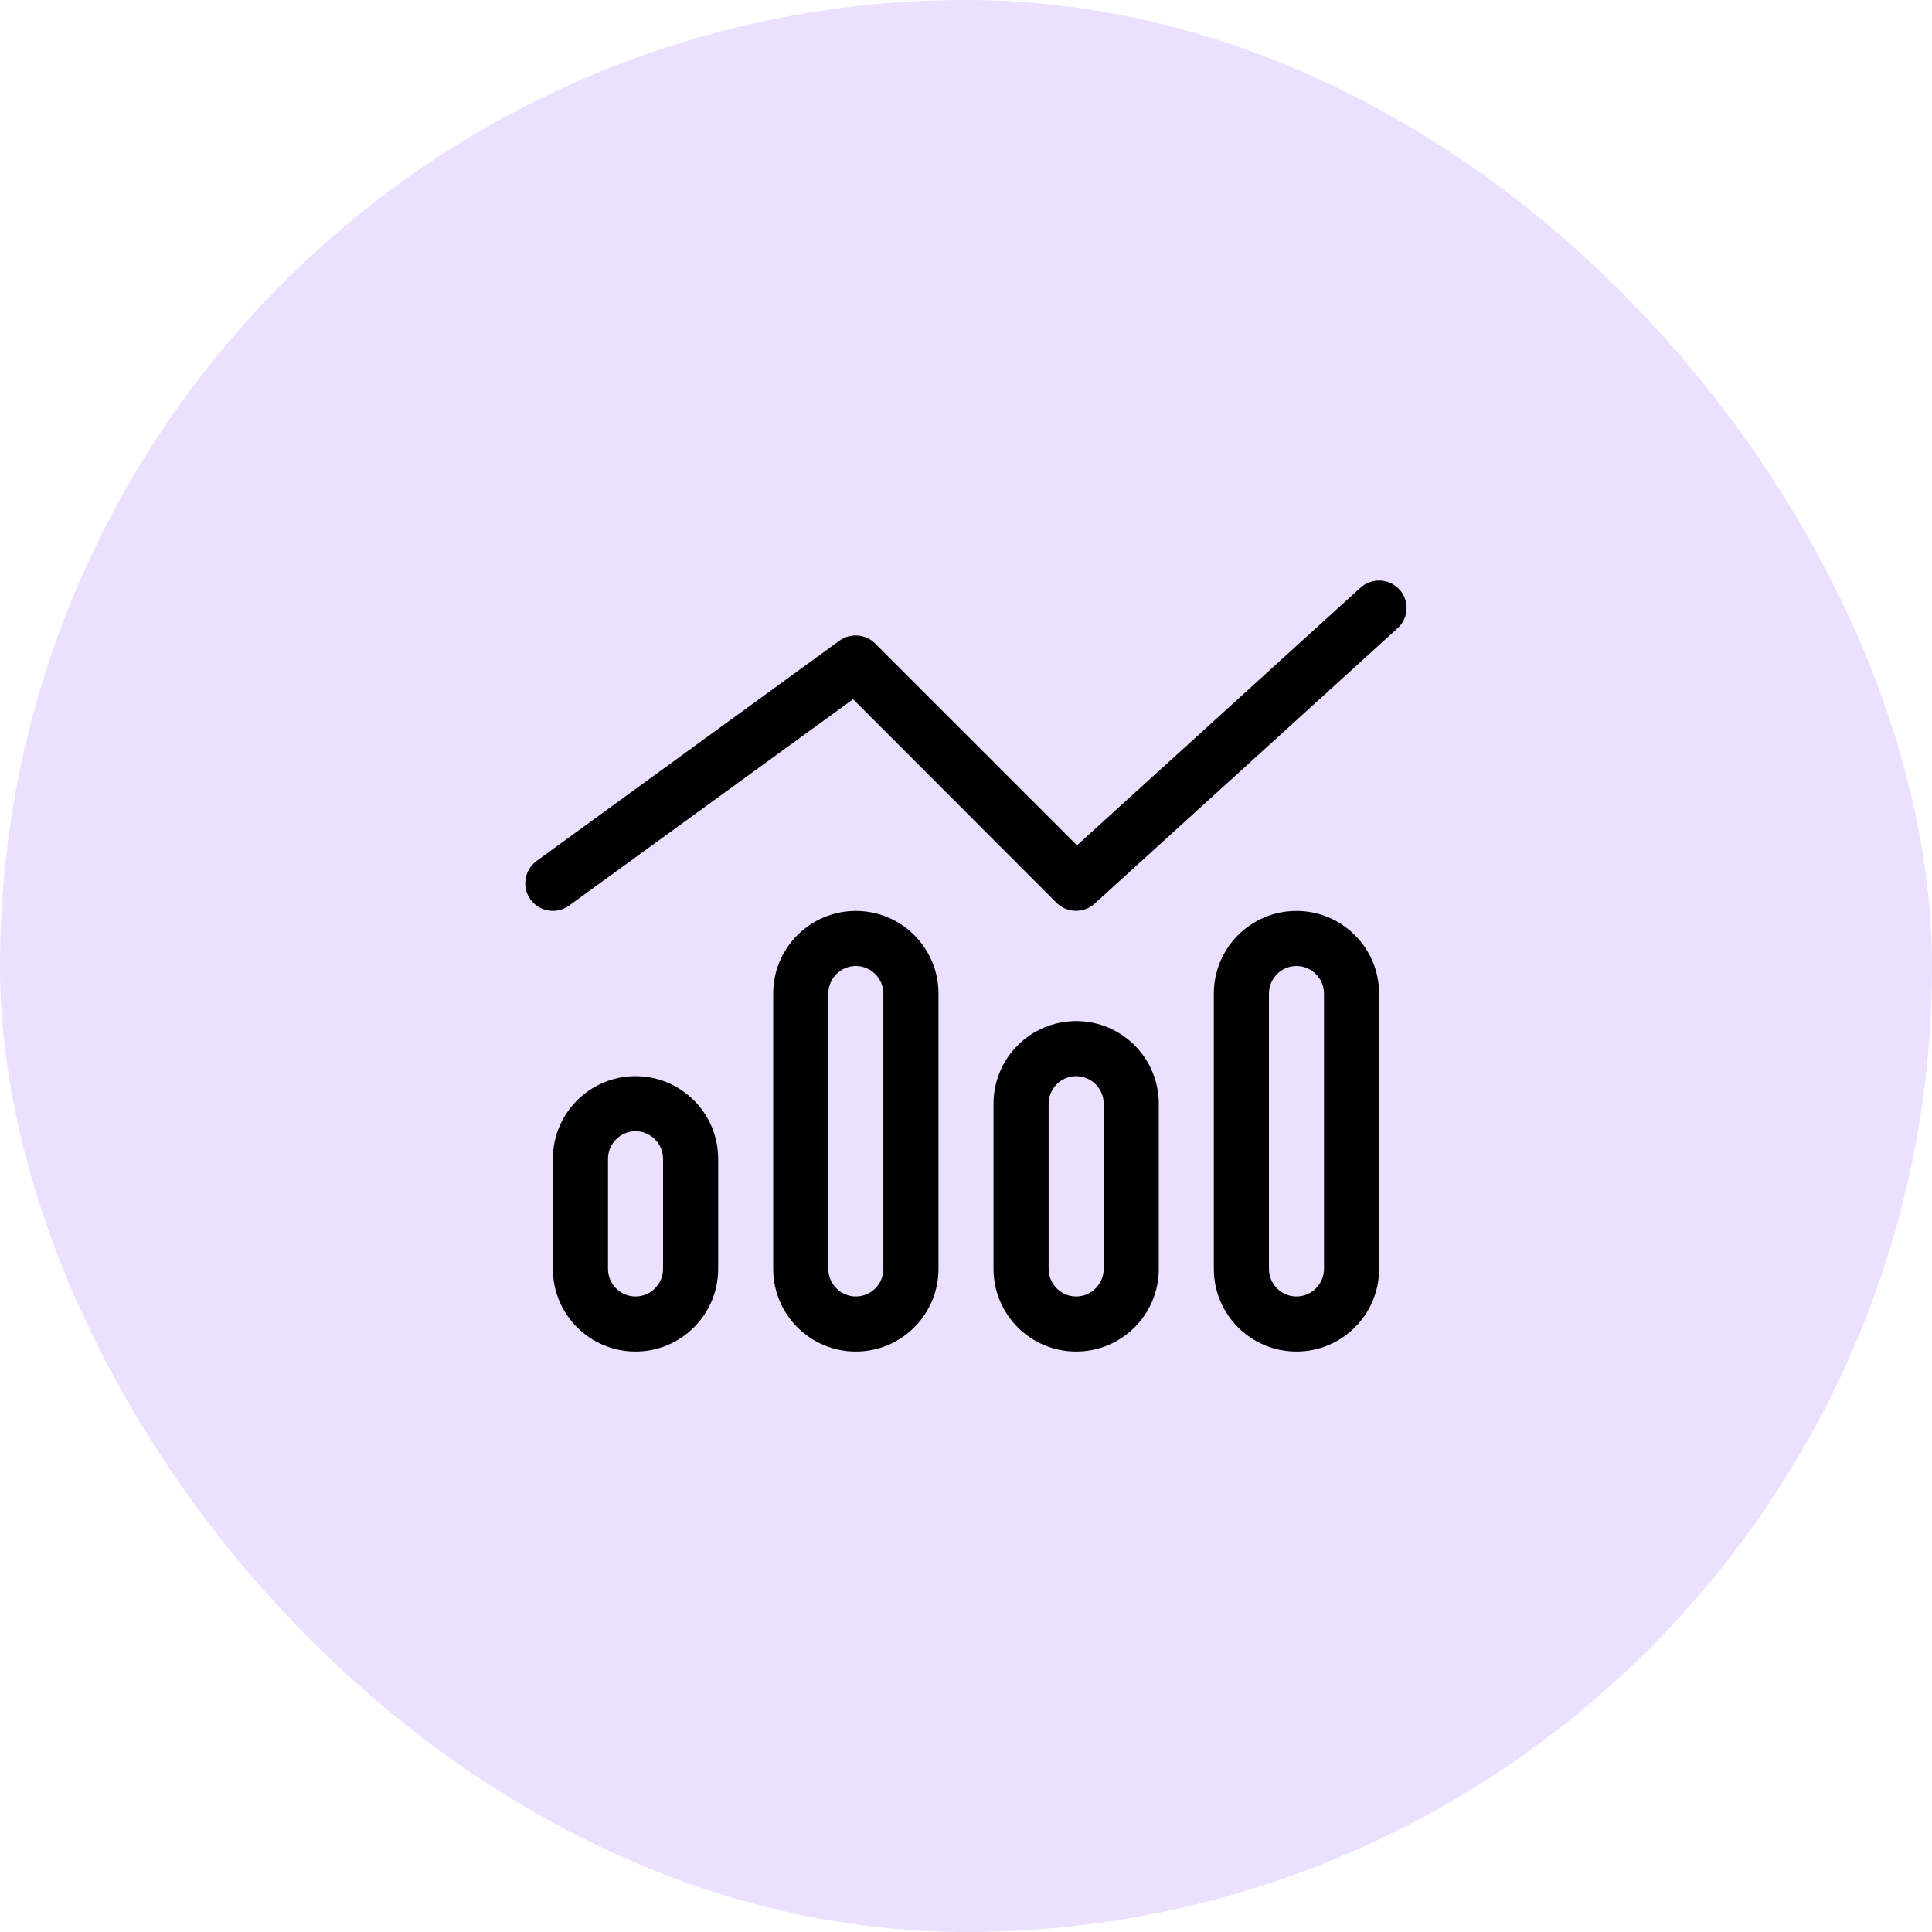 <svg width="57" height="57" viewBox="0 0 57 57" fill="none" xmlns="http://www.w3.org/2000/svg">
<rect width="57" height="57" rx="28.5" fill="#EBE0FF"/>
<g clip-path="url(#clip0_105_1091)">
<path d="M41.287 17.389C41.586 17.719 41.566 18.237 41.231 18.537L32.293 26.662C31.973 26.951 31.481 26.941 31.171 26.636L25.169 20.629L16.79 26.718C16.429 26.982 15.916 26.9 15.652 26.54C15.388 26.179 15.47 25.666 15.83 25.402L24.767 18.902C25.093 18.669 25.539 18.704 25.819 18.984L31.775 24.94L40.139 17.338C40.469 17.039 40.987 17.059 41.287 17.394V17.389ZM19.562 37.438V34.188C19.562 33.741 19.197 33.375 18.75 33.375C18.303 33.375 17.938 33.741 17.938 34.188V37.438C17.938 37.884 18.303 38.25 18.75 38.25C19.197 38.25 19.562 37.884 19.562 37.438ZM18.75 31.75C20.096 31.75 21.188 32.842 21.188 34.188V37.438C21.188 38.783 20.096 39.875 18.75 39.875C17.404 39.875 16.312 38.783 16.312 37.438V34.188C16.312 32.842 17.404 31.75 18.75 31.75ZM26.062 29.312C26.062 28.866 25.697 28.5 25.25 28.5C24.803 28.5 24.438 28.866 24.438 29.312V37.438C24.438 37.884 24.803 38.25 25.25 38.25C25.697 38.25 26.062 37.884 26.062 37.438V29.312ZM22.812 29.312C22.812 27.967 23.904 26.875 25.25 26.875C26.596 26.875 27.688 27.967 27.688 29.312V37.438C27.688 38.783 26.596 39.875 25.25 39.875C23.904 39.875 22.812 38.783 22.812 37.438V29.312ZM32.562 37.438V32.562C32.562 32.116 32.197 31.75 31.75 31.75C31.303 31.75 30.938 32.116 30.938 32.562V37.438C30.938 37.884 31.303 38.25 31.75 38.25C32.197 38.25 32.562 37.884 32.562 37.438ZM31.75 30.125C33.096 30.125 34.188 31.217 34.188 32.562V37.438C34.188 38.783 33.096 39.875 31.75 39.875C30.404 39.875 29.312 38.783 29.312 37.438V32.562C29.312 31.217 30.404 30.125 31.75 30.125ZM39.062 29.312C39.062 28.866 38.697 28.5 38.25 28.5C37.803 28.5 37.438 28.866 37.438 29.312V37.438C37.438 37.884 37.803 38.25 38.25 38.25C38.697 38.25 39.062 37.884 39.062 37.438V29.312ZM35.812 29.312C35.812 27.967 36.904 26.875 38.25 26.875C39.596 26.875 40.688 27.967 40.688 29.312V37.438C40.688 38.783 39.596 39.875 38.25 39.875C36.904 39.875 35.812 38.783 35.812 37.438V29.312Z" fill="black"/>
</g>
<defs>
<clipPath id="clip0_105_1091">
<rect width="26" height="26" fill="white" transform="translate(15.5 15.5)"/>
</clipPath>
</defs>
</svg>
